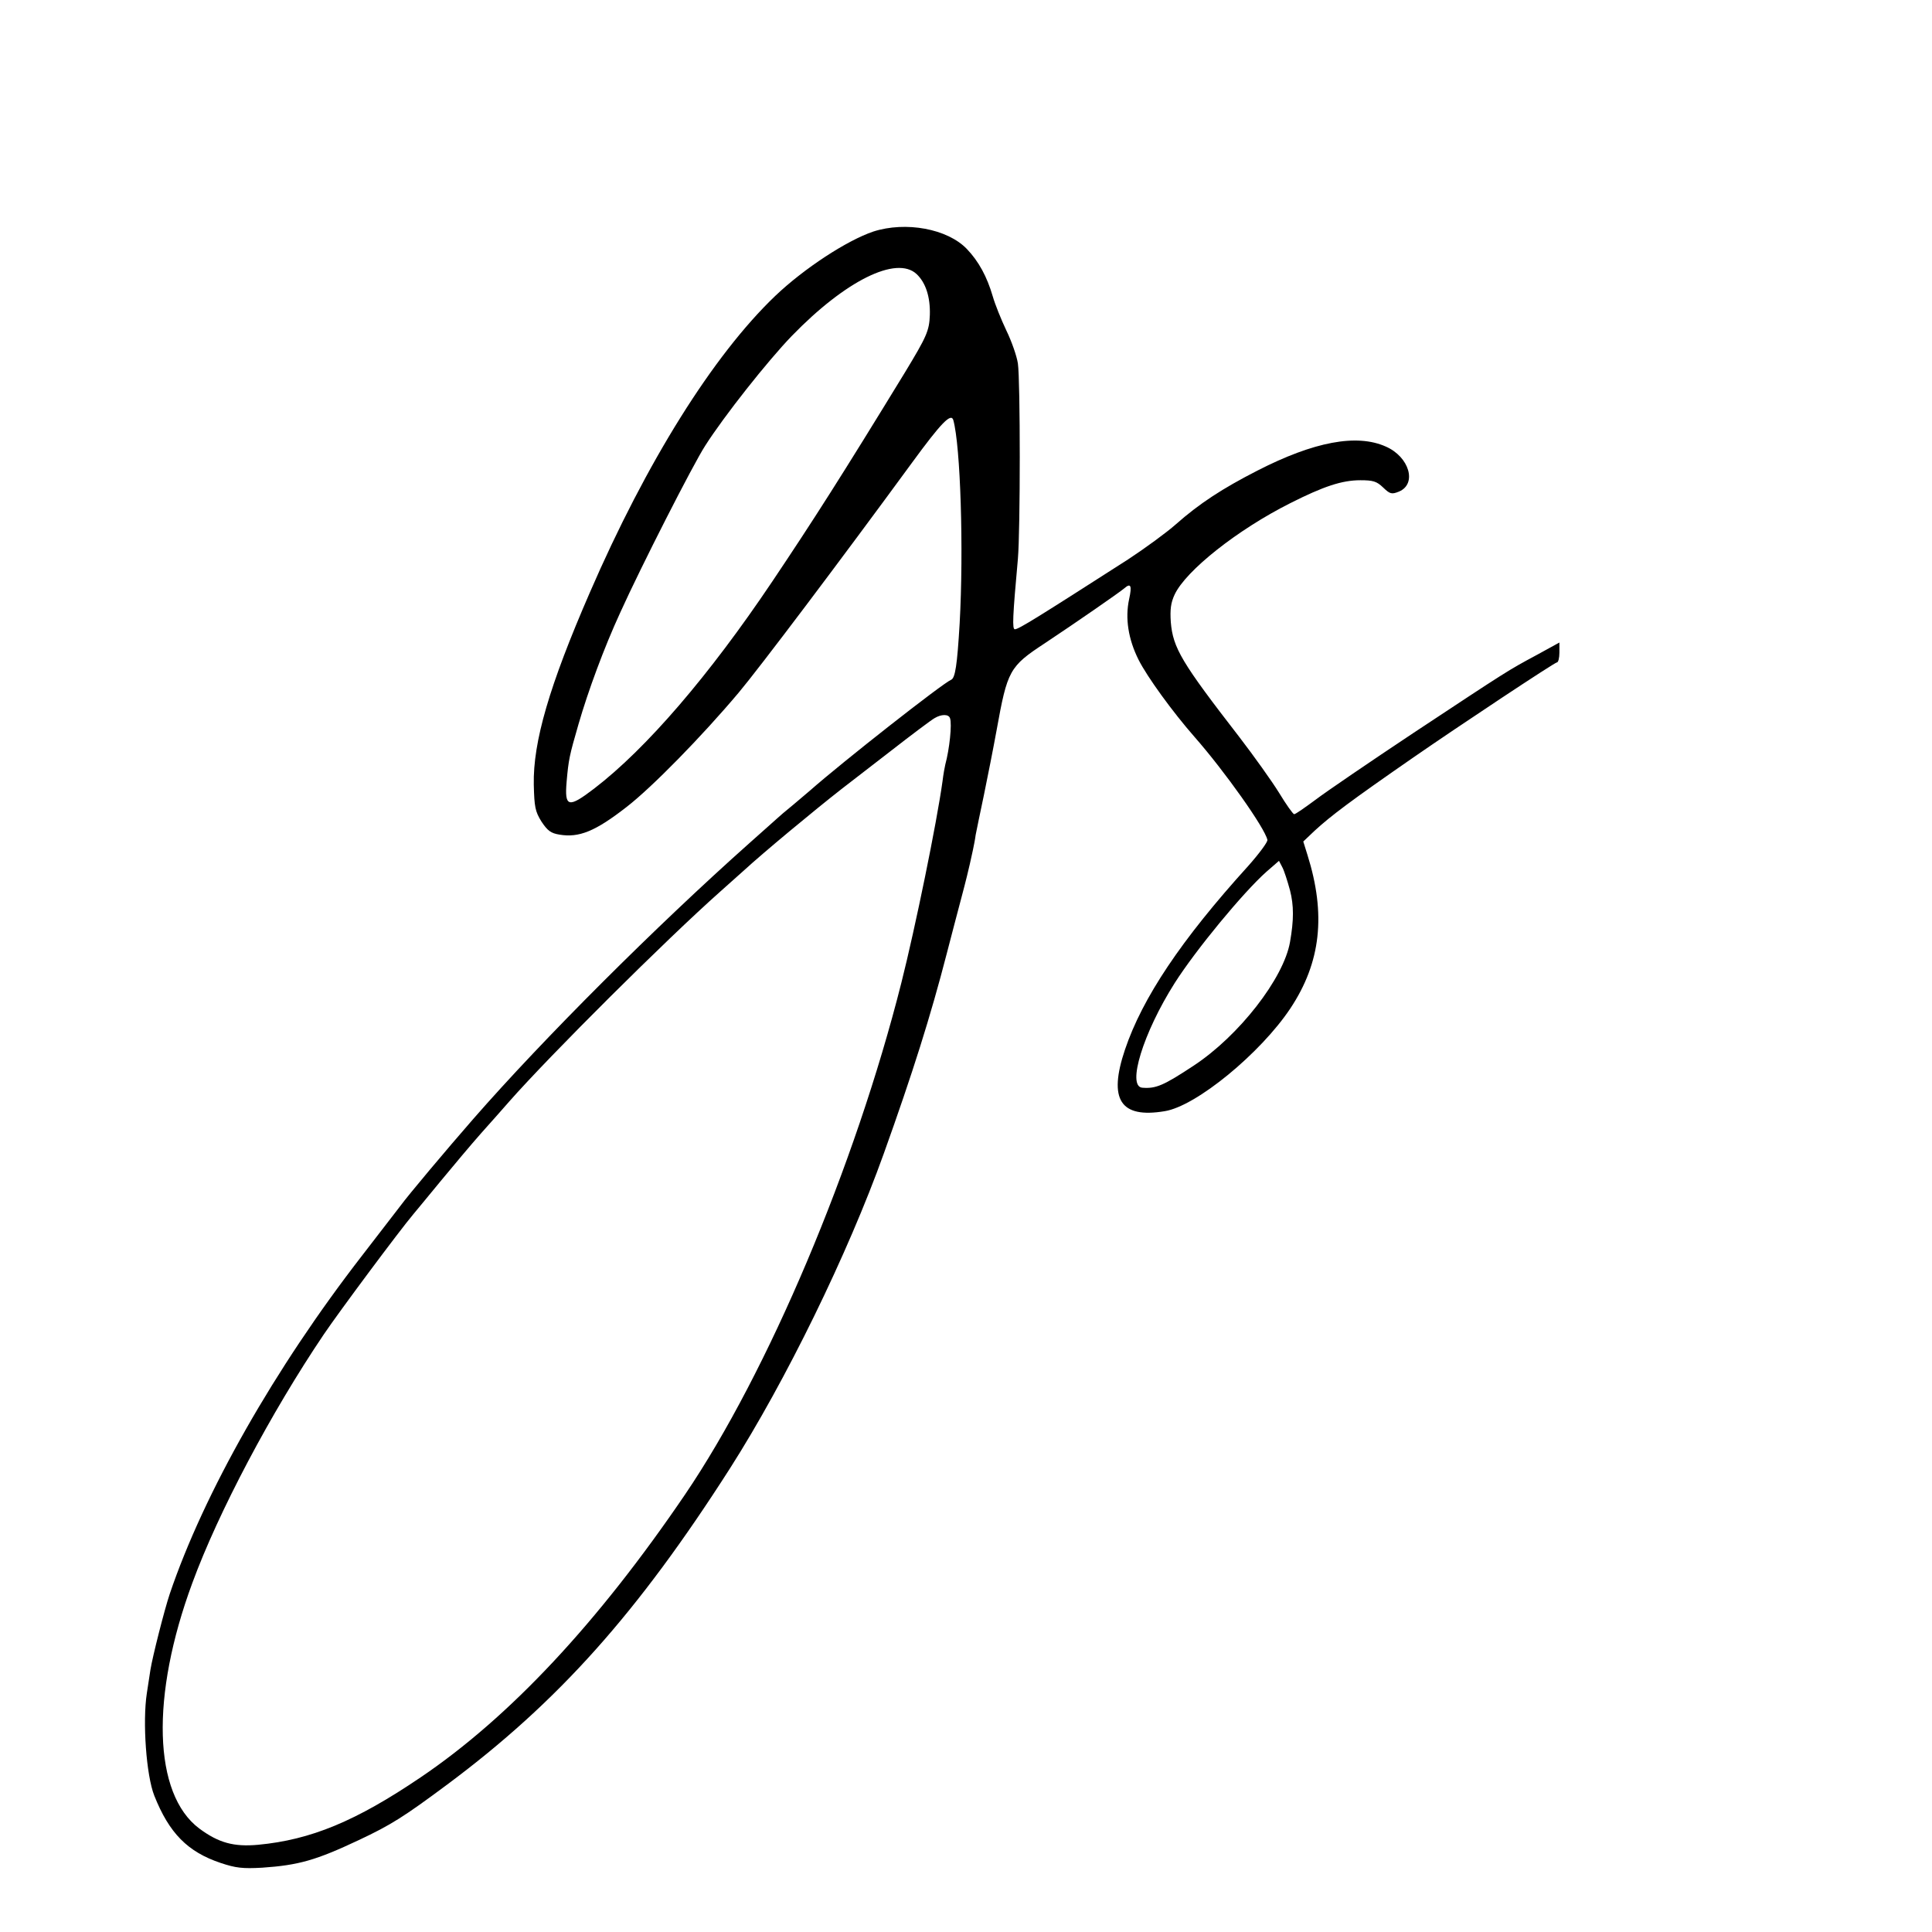 <svg version="1.0" xmlns="http://www.w3.org/2000/svg" width="933.333" height="933.333" viewBox="0 0 700 700"><path d="M316.4 83.9c-9.5 3.2-25 13.3-35.5 23.3-22.5 21.5-46.7 60.2-67.2 107.5-14.7 33.8-20.6 54.1-20.3 69.6.2 8.1.5 9.7 2.8 13.4 2.2 3.3 3.4 4.2 6.5 4.7 7.1 1.2 13-1.2 24.3-10 9.2-7.1 27.3-25.6 40.6-41.4 7.4-8.8 36.6-47.5 62.8-83.3 10.6-14.5 14.2-18.2 15-15.5 2.6 9.3 3.8 46.7 2.3 73.7-.9 15.1-1.6 19.8-3.1 20.4-3.1 1.3-39.3 29.7-51.2 40.2-.6.5-3.3 2.8-5.9 5-2.7 2.2-5.3 4.4-5.9 5-.6.5-5.1 4.6-10.1 9-33.6 29.9-74.7 70.9-100.1 100-9.6 11-23.4 27.4-26.4 31.5-1.4 1.8-7.6 9.9-13.8 17.9-31.7 40.9-57.3 86-69.7 122.6-2 6-6.2 22.6-7 27.5-.3 1.9-.9 5.7-1.3 8.5-1.6 10.4-.2 29.8 2.7 37.1C61.3 664.2 68 671 80 675c5.4 1.8 7.9 2.1 15 1.7 13.2-.9 19.5-2.7 35-10 11.7-5.5 16.4-8.5 32-20.1 40.3-30 69-62.2 102.5-114.6 20.1-31.5 42.7-77.7 55.7-114 10.4-29 17-49.9 22.8-72.4 1.6-6.1 4-15.4 5.4-20.6 1.4-5.2 2.7-10.6 3-12 .3-1.4.8-3.6 1.1-5 .3-1.4.8-3.9 1-5.5.3-1.7 1.7-8.2 3-14.5 1.3-6.3 3.4-16.9 4.6-23.5 3.9-21.6 4.6-23 17.4-31.4 11.3-7.5 26.9-18.3 28.8-19.9 2.4-2.1 2.9-1.1 1.8 3.9-1.5 6.9-.3 14.5 3.4 21.9 3.1 6.2 12.4 19 20.3 28 10.9 12.4 25.5 33 26.4 37.3.2.7-3 5-6.9 9.4-24.4 26.9-38.4 47.9-44.7 66.6-6.1 18.1-1.7 25 14.4 22.3 11.4-1.8 34.7-21 45.5-37.2 11.1-16.7 13-34.1 6.2-55.7l-1.5-4.8 4.1-3.9c6-5.5 12.9-10.7 35.7-26.5 16.9-11.7 51.3-34.5 52.1-34.5.5 0 .9-1.6.9-3.6v-3.6l-8.2 4.5c-10.6 5.7-10.4 5.6-44.6 28.2-15.8 10.5-31.8 21.4-35.6 24.3-3.8 2.8-7.2 5.2-7.7 5.2-.4 0-2.9-3.5-5.5-7.8-2.6-4.2-9.1-13.3-14.4-20.2-20.9-27-24-32.2-24.8-41.6-.3-4.6 0-7 1.4-10 4.1-8.7 22.8-23.5 41.9-33.1 12.1-6.1 18.7-8.3 25.4-8.3 4.6 0 5.9.4 8.2 2.6 2.5 2.4 3.1 2.6 5.8 1.5 6.6-2.8 3.7-12.6-4.8-16.3-10.5-4.7-26-1.8-46.5 8.7-12.7 6.5-21 11.9-29.6 19.5-3.4 3-11.2 8.7-17.3 12.7-32.3 20.7-39.6 25.3-41 25.3-1 0-.8-4.5 1.1-25.5.9-10.4.9-64.6 0-70.8-.4-2.7-2.3-8.1-4.2-12-1.9-4-4.1-9.5-4.9-12.3-2.1-7.2-5.1-12.7-9.4-17.2-7-7.3-22.1-10.1-33.9-6.3zm15.7 15.4c3.3 3.1 5 8.3 4.8 14.8-.2 5.8-1.2 7.9-9 20.8-22.8 37.3-33.2 53.6-48.1 75.8-22.9 34.1-45.6 60.5-64.5 75-9.4 7.2-10.8 6.8-10-2.5.7-8 1-9.4 4.3-20.8 3.5-12.1 9.3-27.8 15.1-40.4 7.4-16.4 26.5-53.9 30.8-60.5 6.8-10.7 22.7-30.8 31.4-39.8 19.4-20 37.9-29.2 45.2-22.4zm12.1 160.9c.8 2.1-.2 11.3-1.7 16.8-.2.8-.7 3.5-1 6-2.1 15.2-9.9 53.2-14.9 73-16.8 66.6-48.4 141.3-78.4 185.5-31.6 46.5-63.5 80.6-95.7 102.4-23.6 16-39.9 22.7-59 24.5-8.8.8-14.3-.7-21.3-5.9-16.7-12.5-17.7-47.9-2.5-89 9.4-25.6 28.5-61.7 47.6-90 5.6-8.3 27.5-37.7 32.4-43.5 1.2-1.4 5.6-6.8 9.9-12 4.3-5.2 10.9-13.1 14.8-17.5 3.9-4.4 8.5-9.5 10.1-11.4 14.9-16.9 57-58.8 76.5-76.1 4-3.6 7.8-7 8.4-7.5 7.3-6.7 25.5-21.8 35.6-29.7 1.9-1.5 9.8-7.6 17.6-13.6 7.7-6 14.9-11.4 16-12 2.5-1.5 5.1-1.5 5.6 0zm123.2 62.4c1.4 5.5 1.4 10.7 0 18.7-2.3 13.2-18.5 34-34.9 44.8-10.9 7.2-13.7 8.4-18.6 8-5.7-.4.3-19.9 11.7-37.9 7.7-12.1 24.8-32.8 33.2-40.3l4.6-4 1.2 2.3c.7 1.3 1.9 5.1 2.8 8.4z"/></svg>